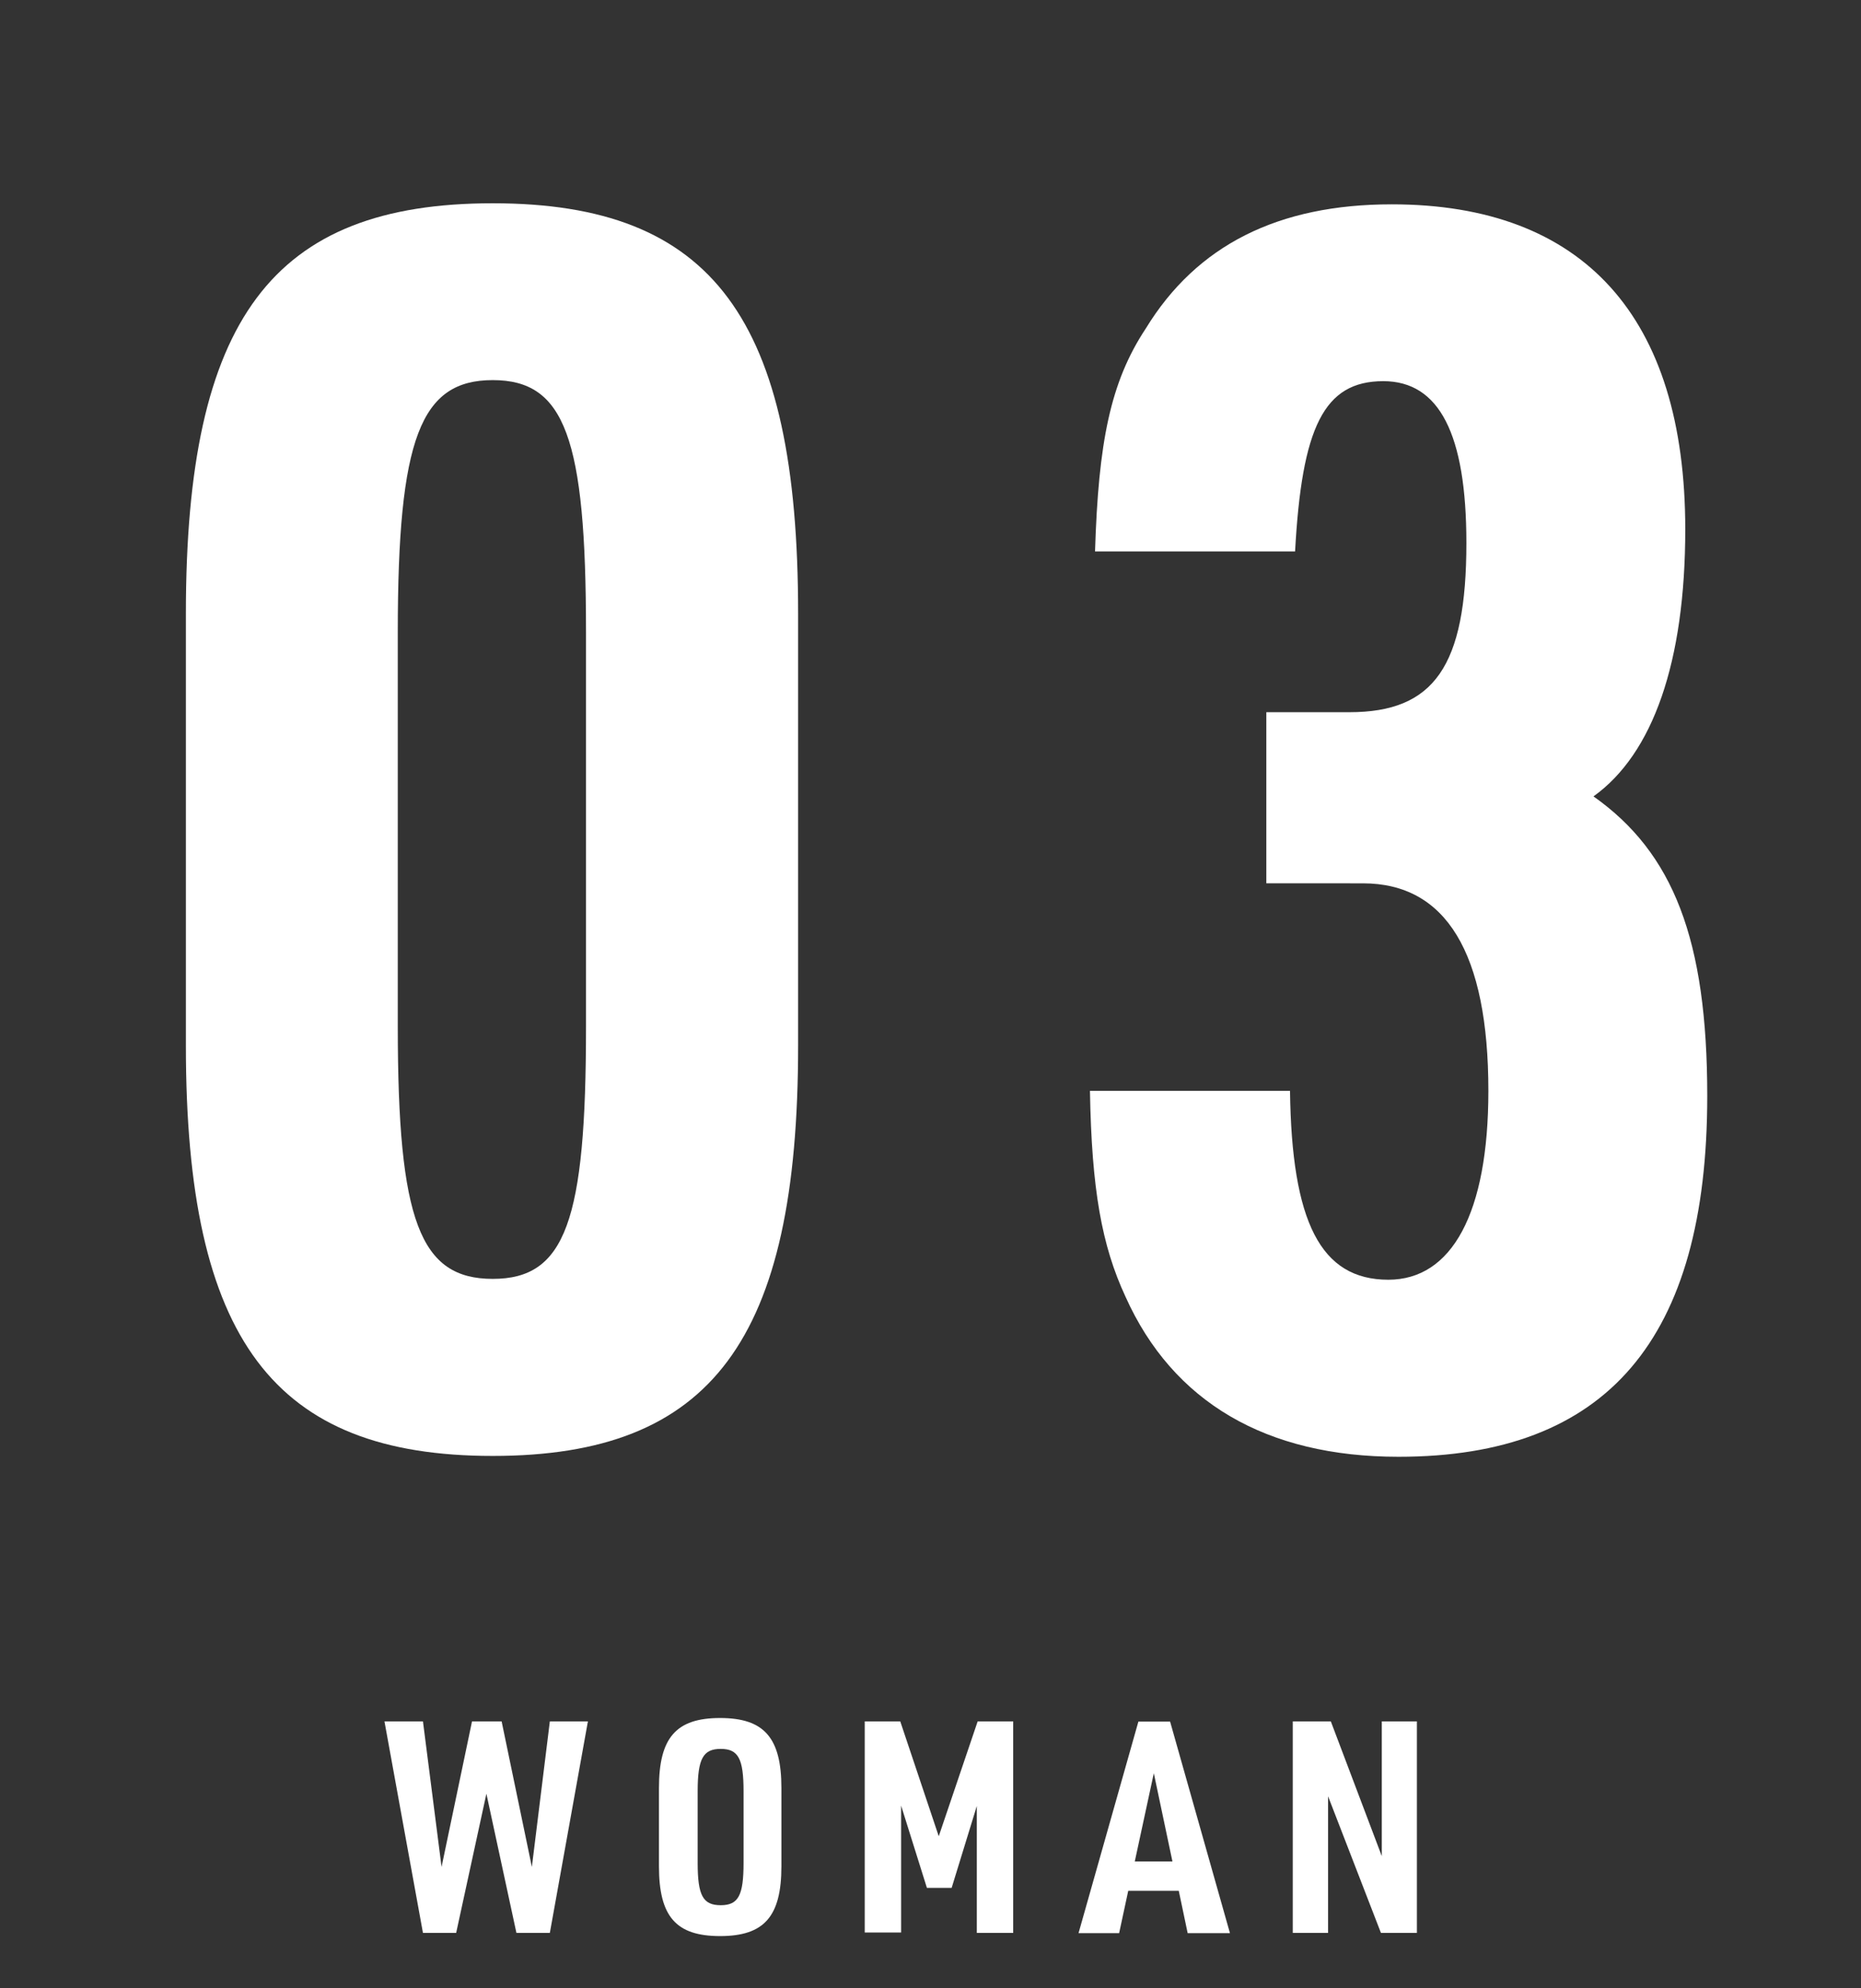 <svg id="レイヤー_1" data-name="レイヤー 1" xmlns="http://www.w3.org/2000/svg" viewBox="0 0 88 94"><rect x="0" y="0" width="88" height="94" fill="#333333" stroke="none"/><defs><style>.cls-1{fill:#fff;}</style></defs><path class="cls-1" d="M8.79,29c0-13.92,4.09-19.39,14.51-19.39S37.74,15.09,37.74,29V49.44c0,13.91-4.09,19.39-14.44,19.39S8.79,63.35,8.79,49.44Zm18.92.88c0-9.17-1-11.91-4.41-11.91s-4.49,2.74-4.49,11.91V48.55c0,9.17,1.05,11.91,4.49,11.91s4.41-2.74,4.41-11.91Z"/><path class="cls-1" d="M59.88,33.67h3.93c4,0,5.53-2.17,5.53-8,0-5.15-1.28-7.65-3.93-7.65-2.81,0-3.85,2.18-4.17,8.05H51.78c.16-5.15.72-8,2.4-10.54,2.41-3.94,6.26-5.87,11.63-5.87,9.06,0,13.88,5.31,13.88,15.36,0,6.28-1.53,10.62-4.34,12.63,3.77,2.66,5.38,6.76,5.38,14.16,0,11.5-4.73,17.06-14.6,17.06-6.25,0-10.67-2.58-12.91-7.57-1.12-2.41-1.6-5.06-1.68-9.73H61c.08,6.19,1.44,8.93,4.65,8.93,3,0,4.73-3.14,4.73-8.93,0-6.52-2-9.81-5.93-9.81H59.88Z"/><path class="cls-1" d="M18.18,81.38H20l.88,6.88,1.44-6.88h1.4l1.43,6.88L26,81.38h1.8L26,91.38H24.42L23,84.8l-1.43,6.58H20Z"/><path class="cls-1" d="M31.16,84.53c0-2.38.81-3.31,2.89-3.31s2.9.93,2.9,3.31v3.7c0,2.38-.82,3.3-2.9,3.3s-2.89-.92-2.89-3.3Zm4,.15c0-1.54-.25-2-1.08-2s-1.09.46-1.09,2v3.39c0,1.54.25,2,1.09,2s1.08-.47,1.08-2Z"/><path class="cls-1" d="M40.89,81.38h1.68l1.82,5.43,1.84-5.43h1.68v10H46.19v-6L45,89.25H43.83l-1.22-3.89v6H40.89Z"/><path class="cls-1" d="M53.35,89.39l-.43,2H51l2.83-10h1.5l2.83,10h-2l-.42-2Zm1.21-5.56L53.66,88h1.78Z"/><path class="cls-1" d="M61.13,81.38h1.8l2.41,6.37V81.38H67v10h-1.7l-2.5-6.46v6.46H61.13Z"/></svg>